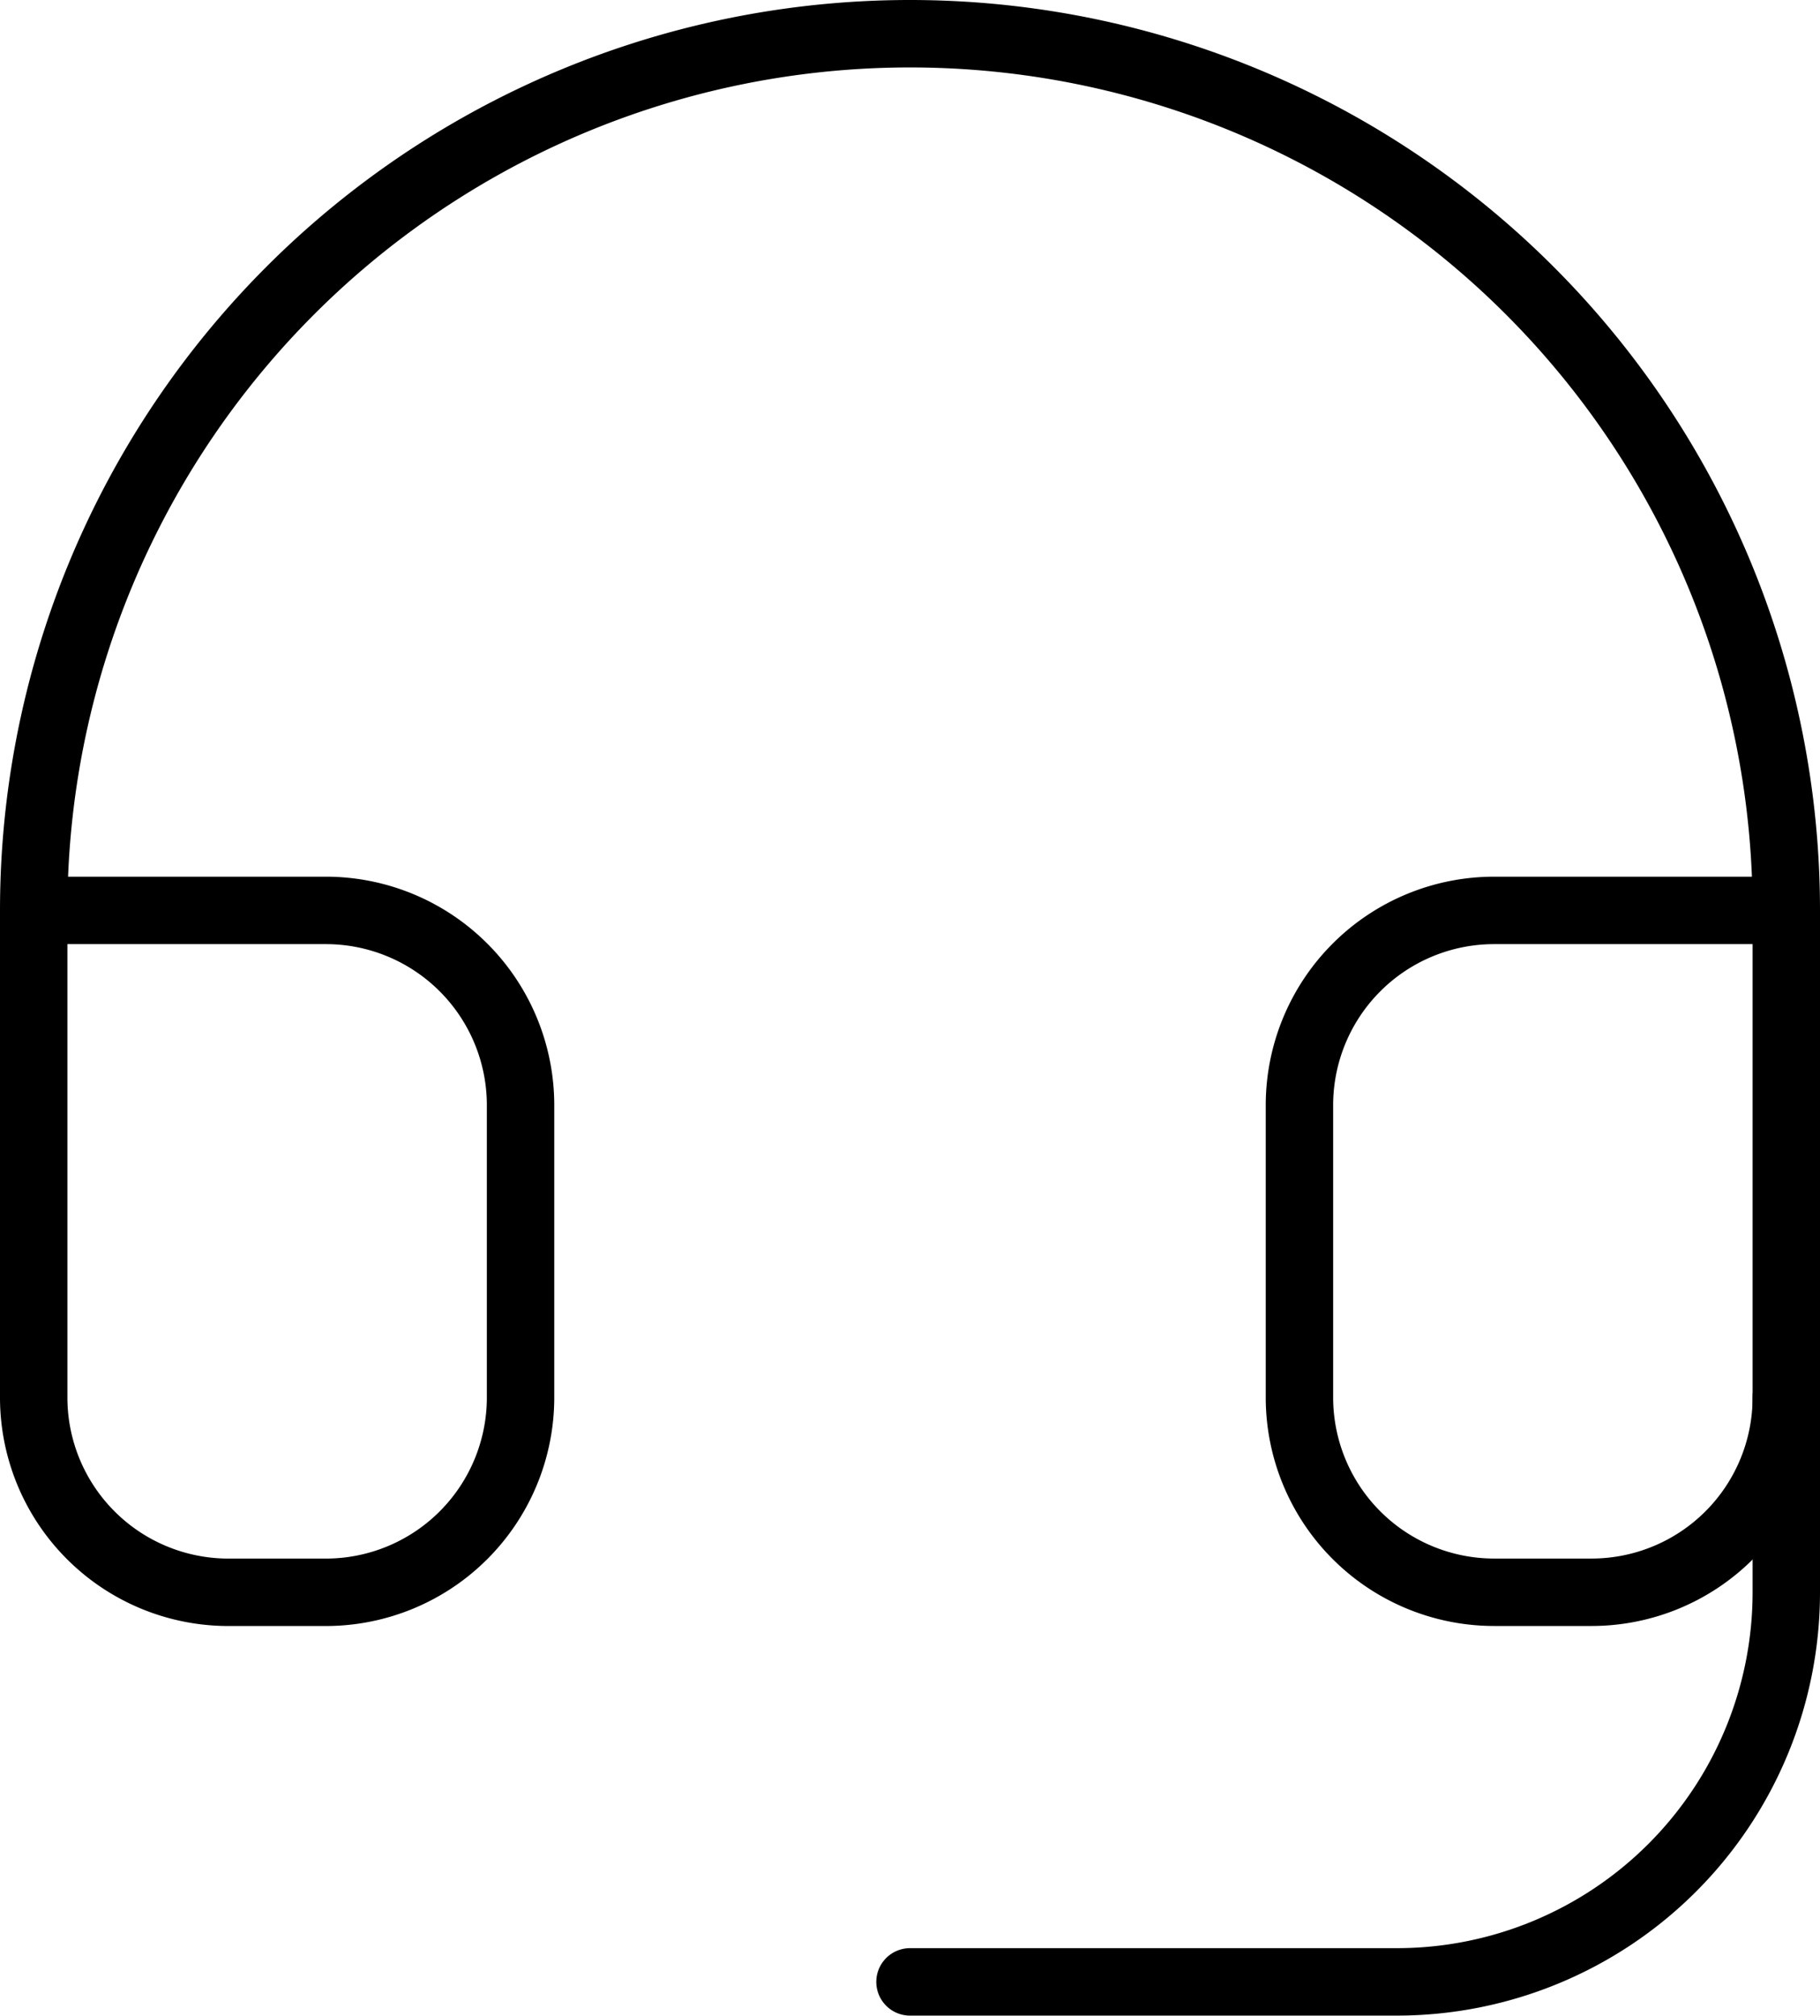 <svg xmlns="http://www.w3.org/2000/svg" width="54" height="59.778" viewBox="0 0 54 59.778">
  <g id="Group_757" data-name="Group 757" transform="translate(-2 -1)">
    <path id="Path_4783" data-name="Path 4783" d="M3,28h8.667a5.778,5.778,0,0,1,5.778,5.778v8.667a5.778,5.778,0,0,1-5.778,5.778H8.778A5.778,5.778,0,0,1,3,42.444Zm0,0a26,26,0,1,1,52,0m0,0V42.444a5.778,5.778,0,0,1-5.778,5.778H46.333a5.778,5.778,0,0,1-5.778-5.778V33.778A5.778,5.778,0,0,1,46.333,28Z" transform="translate(0)" fill="none" stroke="#000" stroke-linecap="round" stroke-linejoin="round" stroke-width="2"/>
    <path id="Path_4784" data-name="Path 4784" d="M38,16v5.778A11.556,11.556,0,0,1,26.444,33.333H12" transform="translate(17 26.444)" fill="none" stroke="#000" stroke-linecap="round" stroke-linejoin="round" stroke-width="2"/>
  </g>
</svg>
